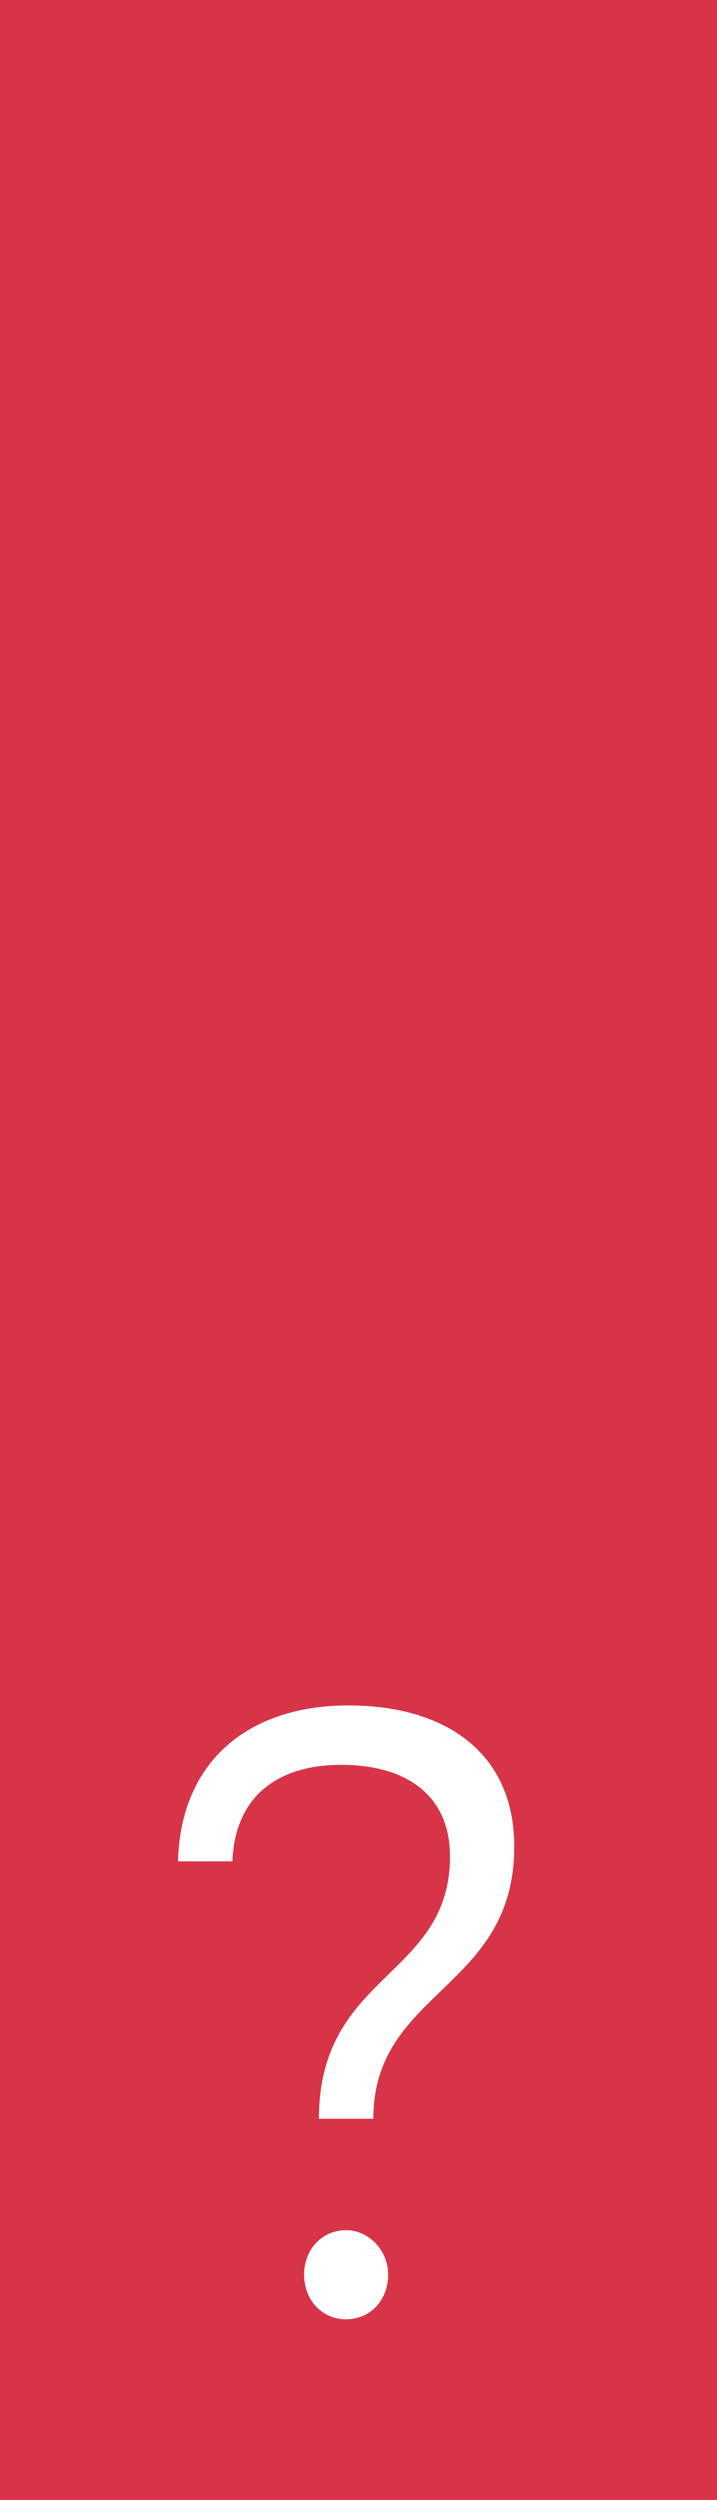 <?xml version="1.0" encoding="utf-8"?>
<!-- Generator: Adobe Illustrator 21.0.2, SVG Export Plug-In . SVG Version: 6.00 Build 0)  -->
<svg version="1.1" id="katman_1" xmlns="http://www.w3.org/2000/svg" xmlns:xlink="http://www.w3.org/1999/xlink" x="0px" y="0px"
	 viewBox="0 0 29 101" style="enable-background:new 0 0 29 101;" xml:space="preserve">
<style type="text/css">
	.st0{fill:#D83448;}
	.st1{fill:#FFFFFF;}
</style>
<rect class="st0" width="29" height="101"/>
<g>
	<path class="st1" d="M14.1,68.9c3.9,0,6.7,1.9,6.7,5.7c0,5.8-5.7,5.8-5.7,11h-2.2c0-5.9,5.3-5.7,5.3-10.6c0-2.5-1.8-3.7-4.4-3.7
		c-2.6,0-4.3,1.3-4.4,3.9l-2.2,0C7.3,71.2,10,68.9,14.1,68.9z M15.7,91.9c0,1-0.7,1.8-1.7,1.8c-1,0-1.7-0.8-1.7-1.8
		c0-1,0.7-1.8,1.7-1.8C14.9,90.1,15.7,90.9,15.7,91.9z"/>
</g>
</svg>
